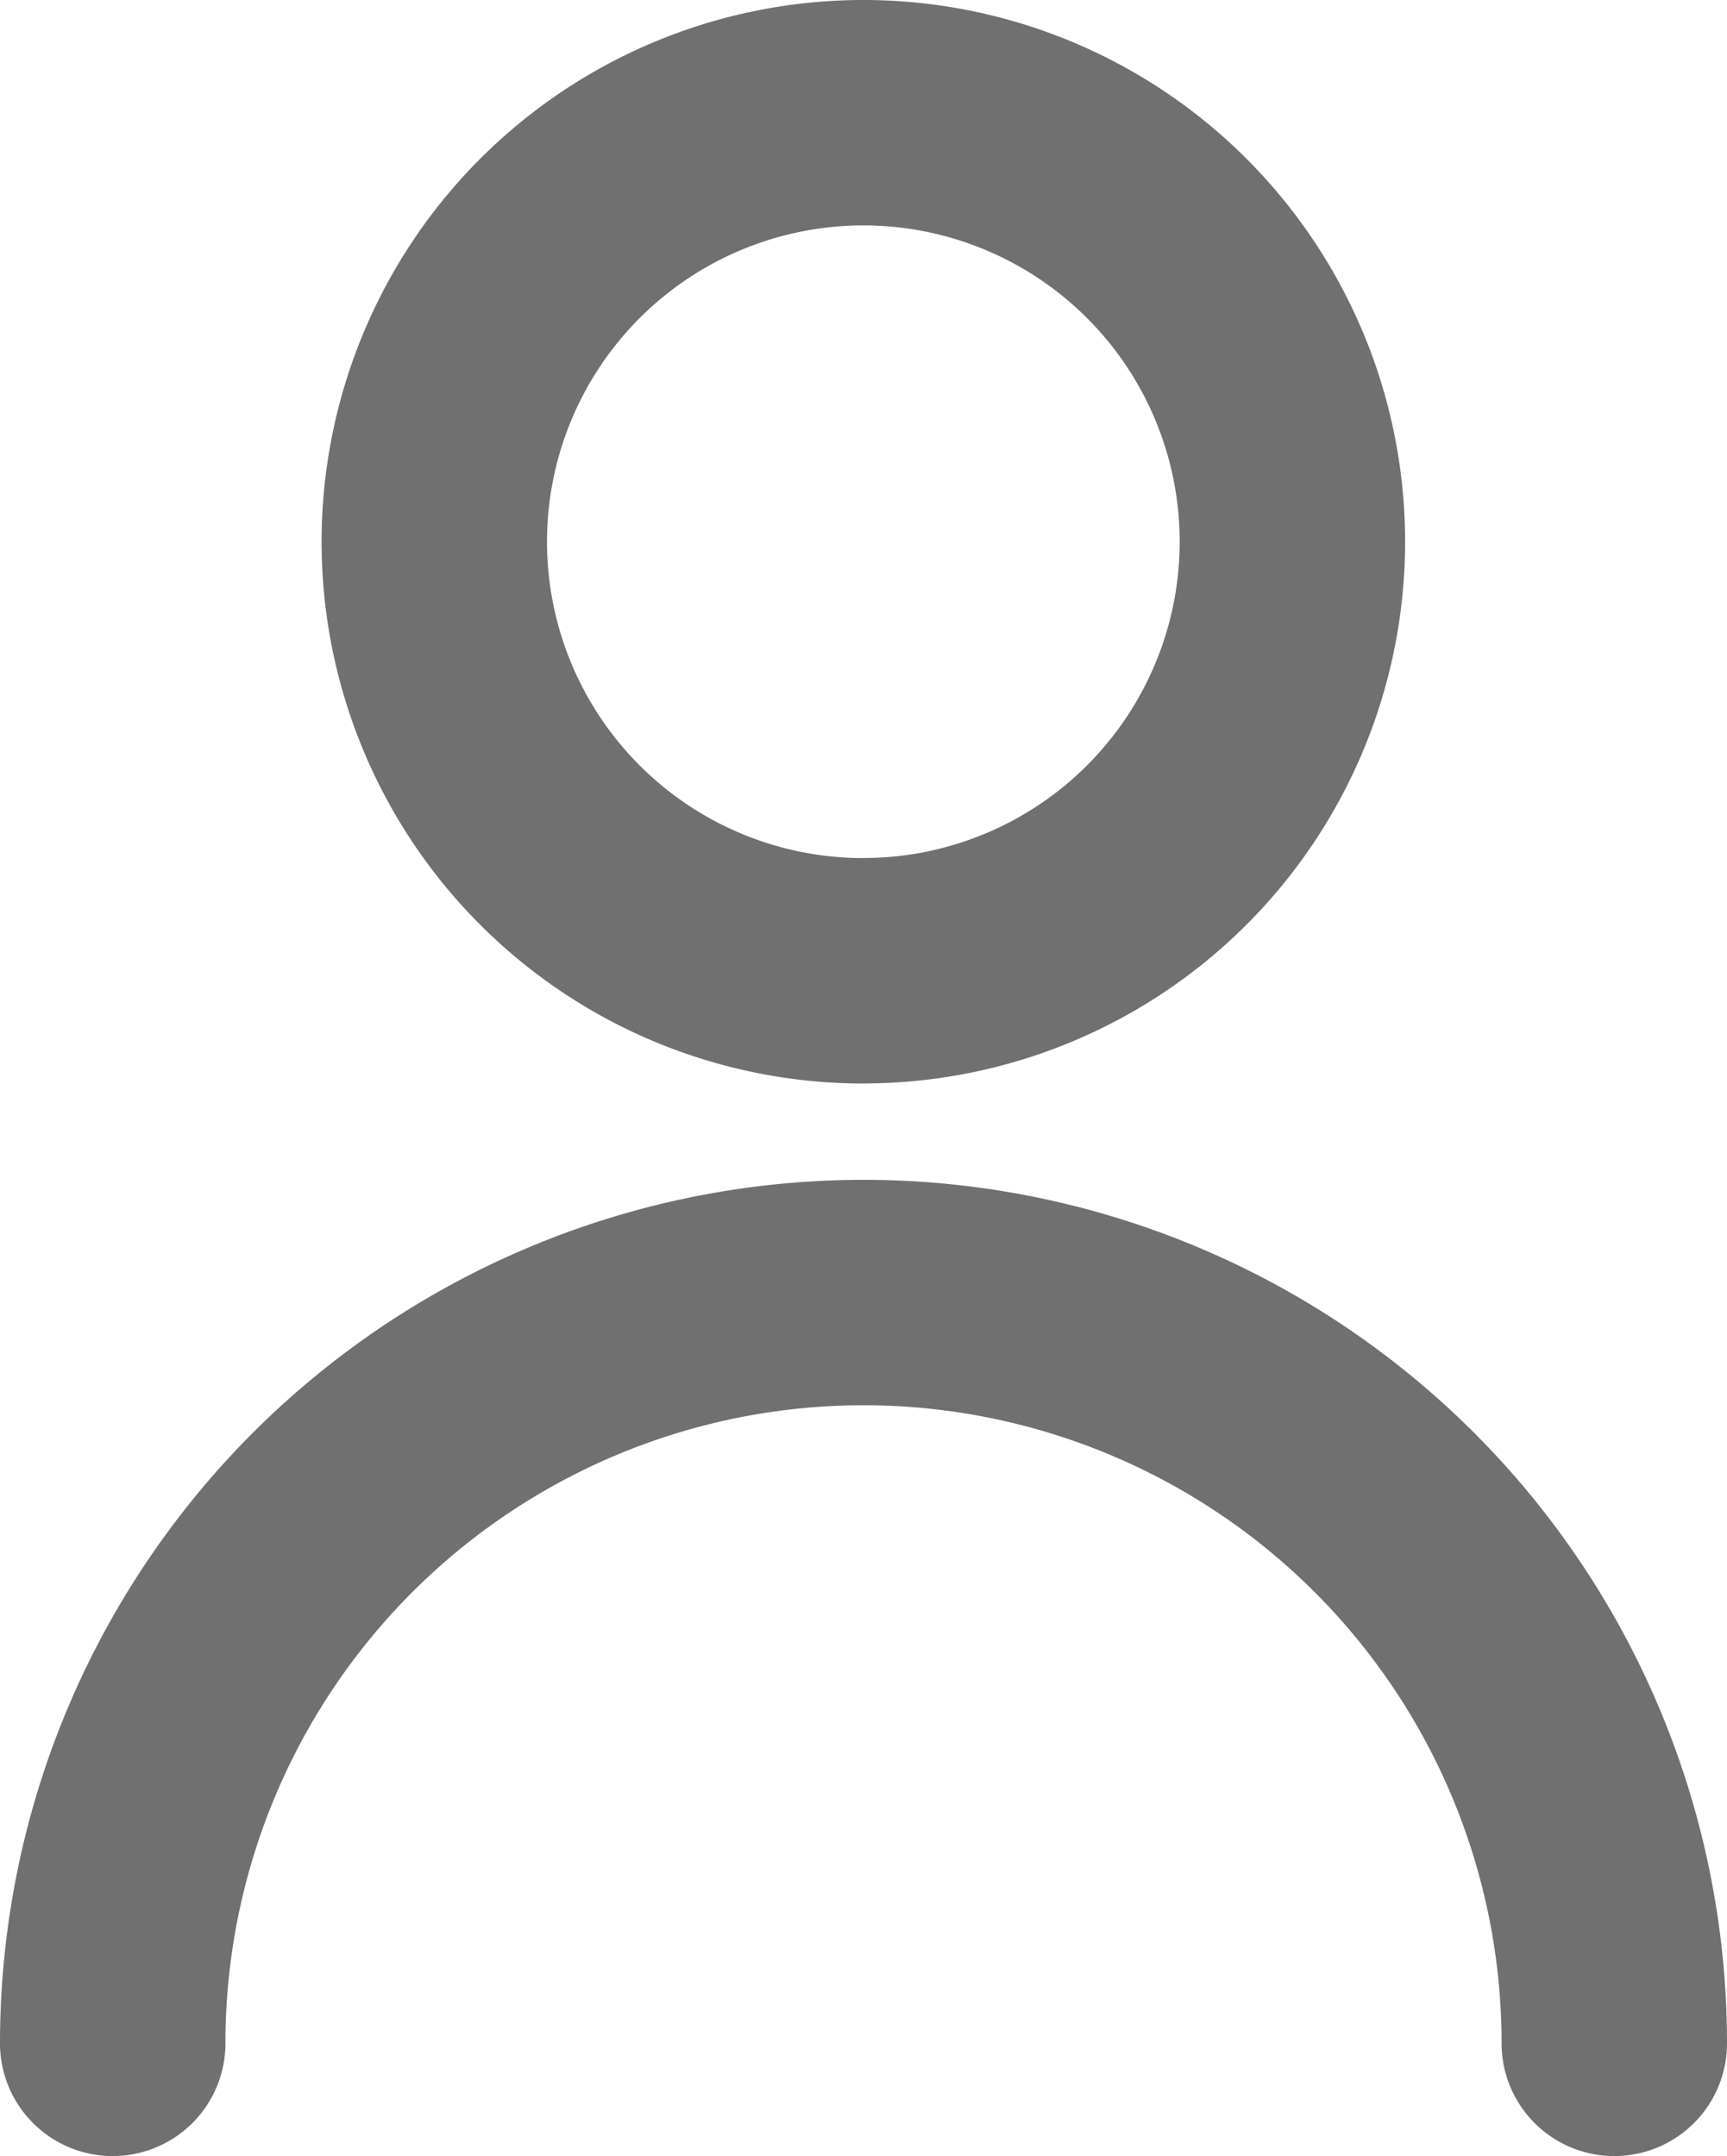 <?xml version="1.0" encoding="UTF-8"?> <svg xmlns="http://www.w3.org/2000/svg" width="22.984" height="28.694" viewBox="0 0 22.984 28.694"><g id="User_User_01" data-name="User / User_01" transform="translate(-3.5 -1.5)"><path id="Vector" d="M24.984,28.694A9.992,9.992,0,0,0,5,28.694m9.992-14.274A5.71,5.71,0,1,1,20.7,8.71,5.71,5.71,0,0,1,14.992,14.419Z" transform="translate(0 0)" fill="none" stroke="#707070" stroke-linecap="round" stroke-linejoin="round" stroke-width="3"></path></g></svg> 